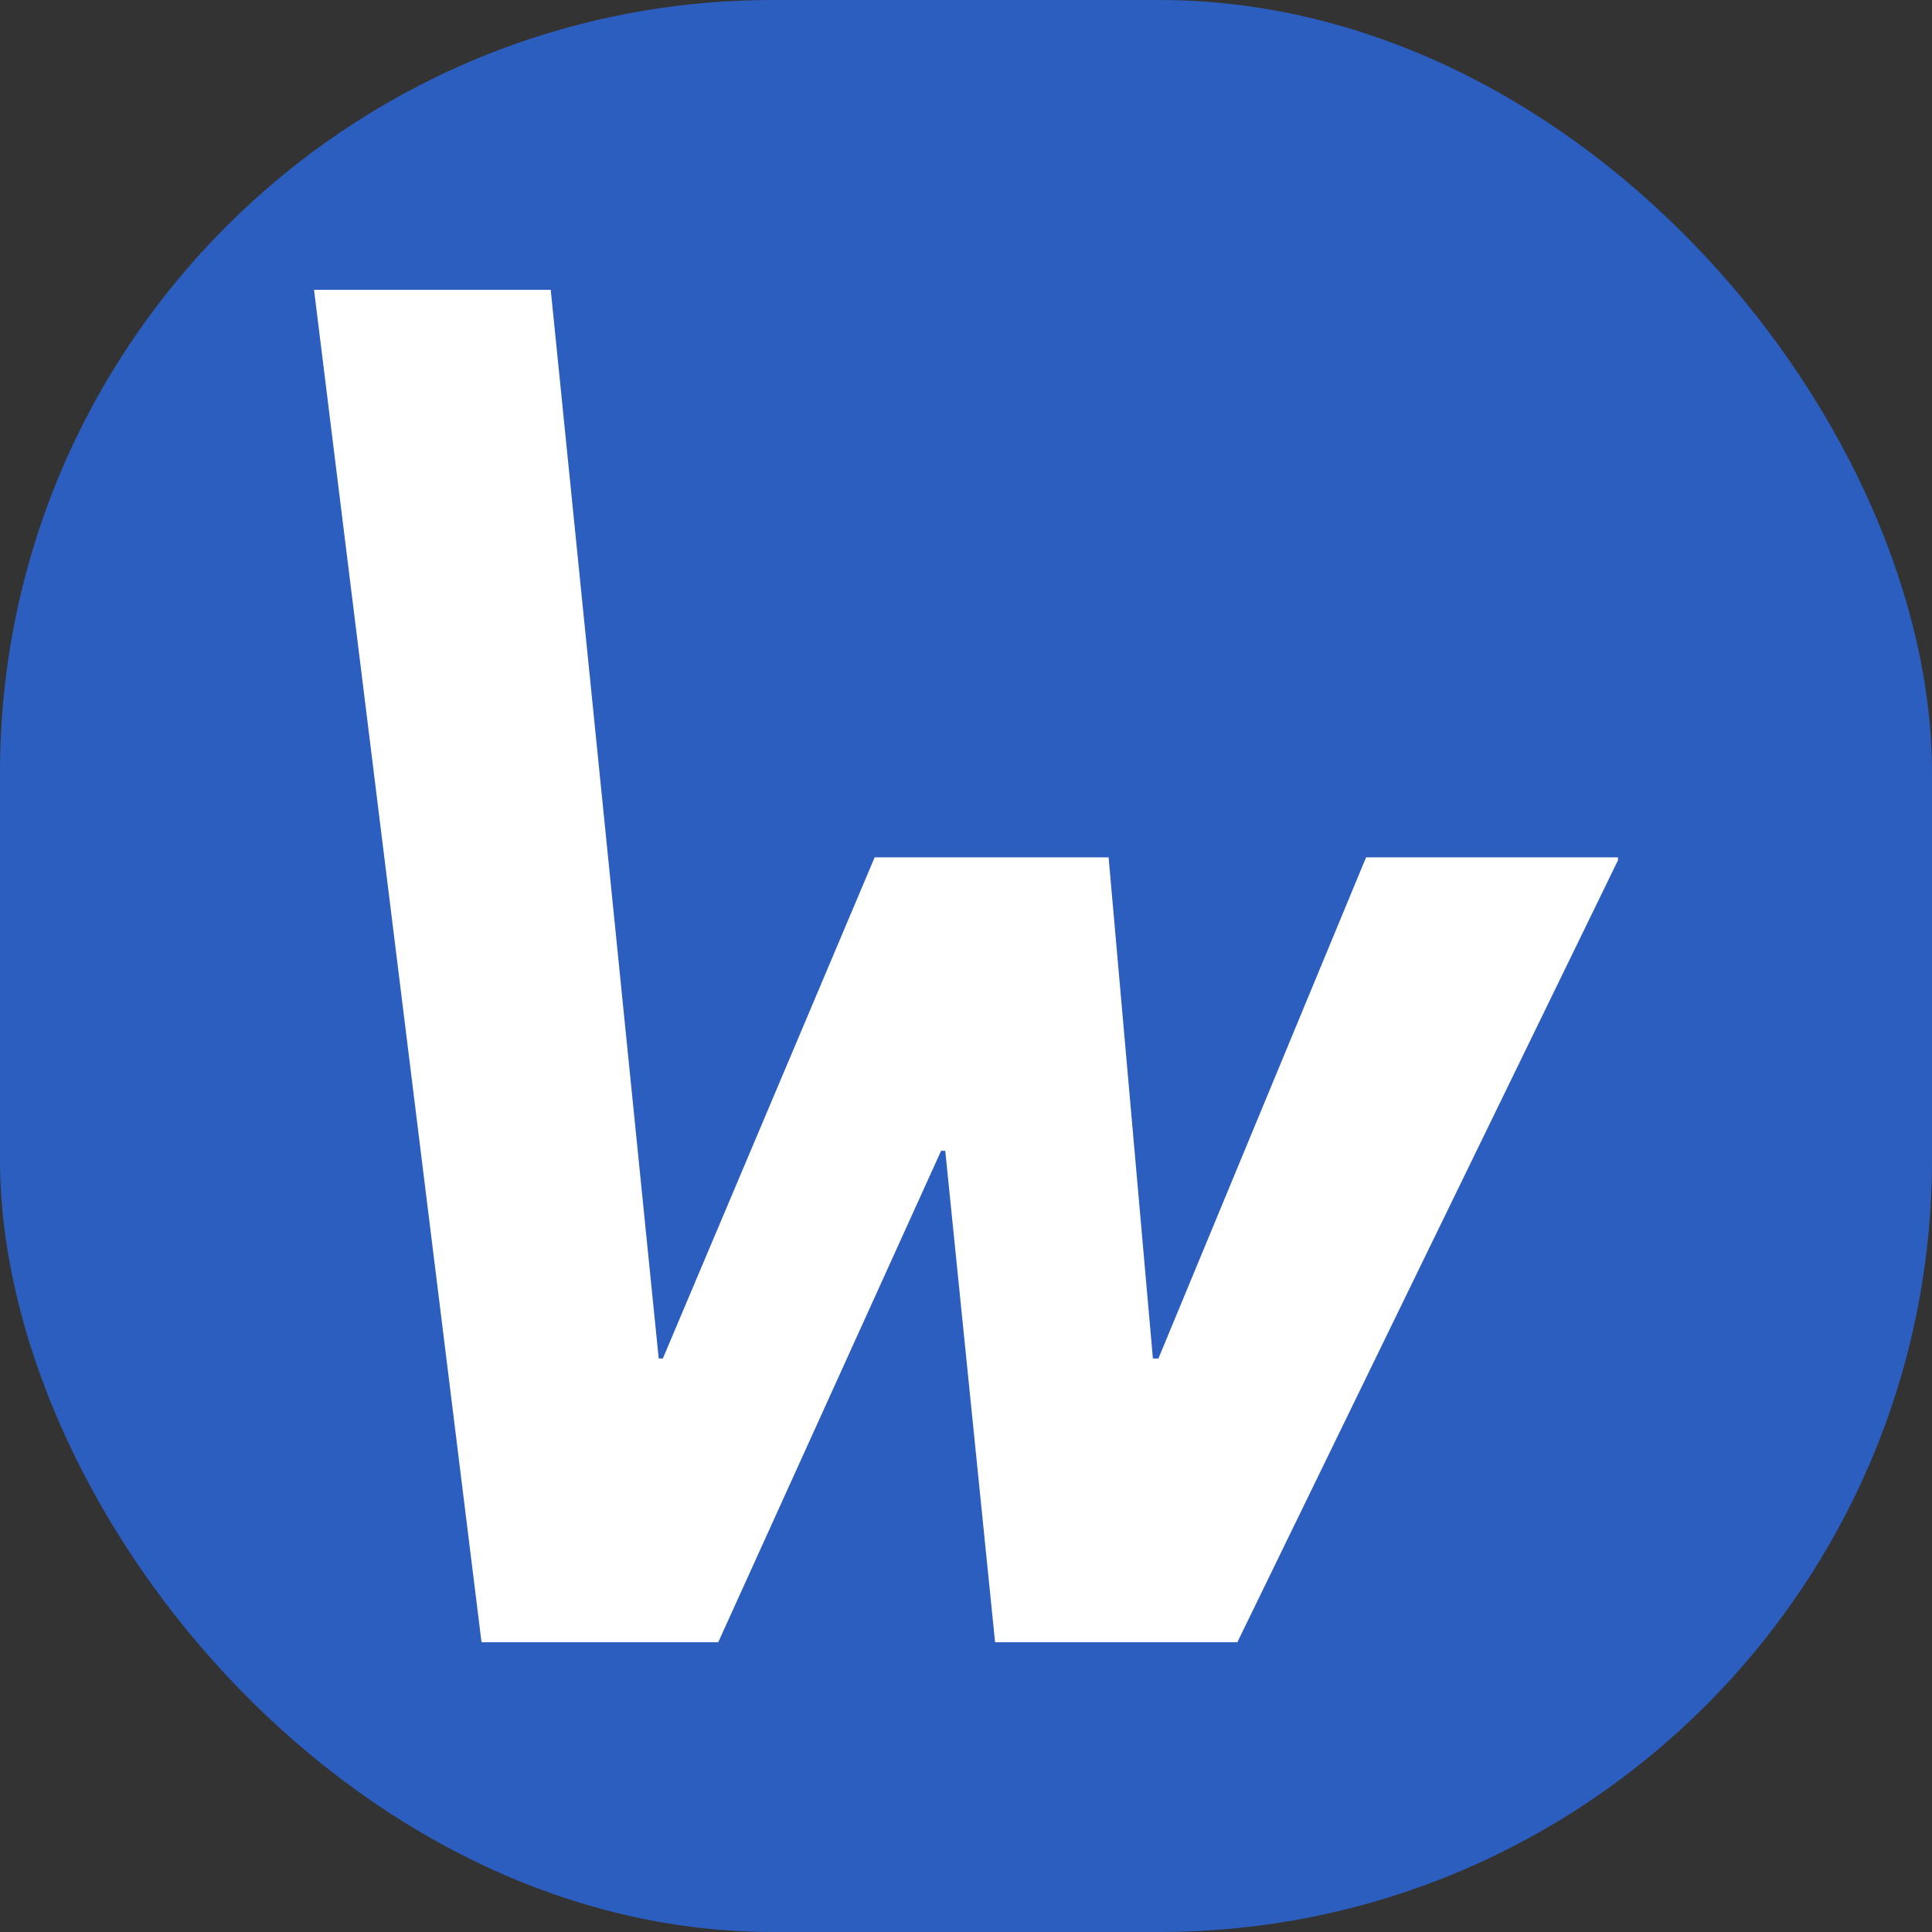 <svg xmlns="http://www.w3.org/2000/svg" version="1.1" xmlns:xlink="http://www.w3.org/1999/xlink" xmlns:svgjs="http://svgjs.dev/svgjs" width="1000" height="1000"><rect width="100%" height="100%" fill="#333333" stroke="none"/><g clip-path="url(#SvgjsClipPath1123)"><rect width="1000" height="1000" fill="#2c5ebf"></rect><g transform="matrix(7.165,0,0,7.165,162.538,150)"><svg xmlns="http://www.w3.org/2000/svg" version="1.1" xmlns:xlink="http://www.w3.org/1999/xlink" xmlns:svgjs="http://svgjs.dev/svgjs" width="94.2" height="97.7"><svg id="Layer_1" xmlns="http://www.w3.org/2000/svg" version="1.1" viewBox="0 0 94.2 97.7">
  <!-- Generator: Adobe Illustrator 29.2.1, SVG Export Plug-In . SVG Version: 2.1.0 Build 116)  -->
  <defs>
    <style>
      .st0 {
        fill: #fff;
      }
    </style>
  <clipPath id="SvgjsClipPath1123"><rect width="1000" height="1000" x="0" y="0" rx="400" ry="400"></rect></clipPath></defs>
  <path class="st0" d="M66.6,97.7h-17.4l-3.6-35.5h-.3l-16.1,35.5H12.1L0,0h17.1l7.8,77.2h.3l15.3-36.2h16.9l3.2,36.2h.4l15-36.2h18.3l-27.6,56.7Z"></path>
</svg></svg></g></g></svg>